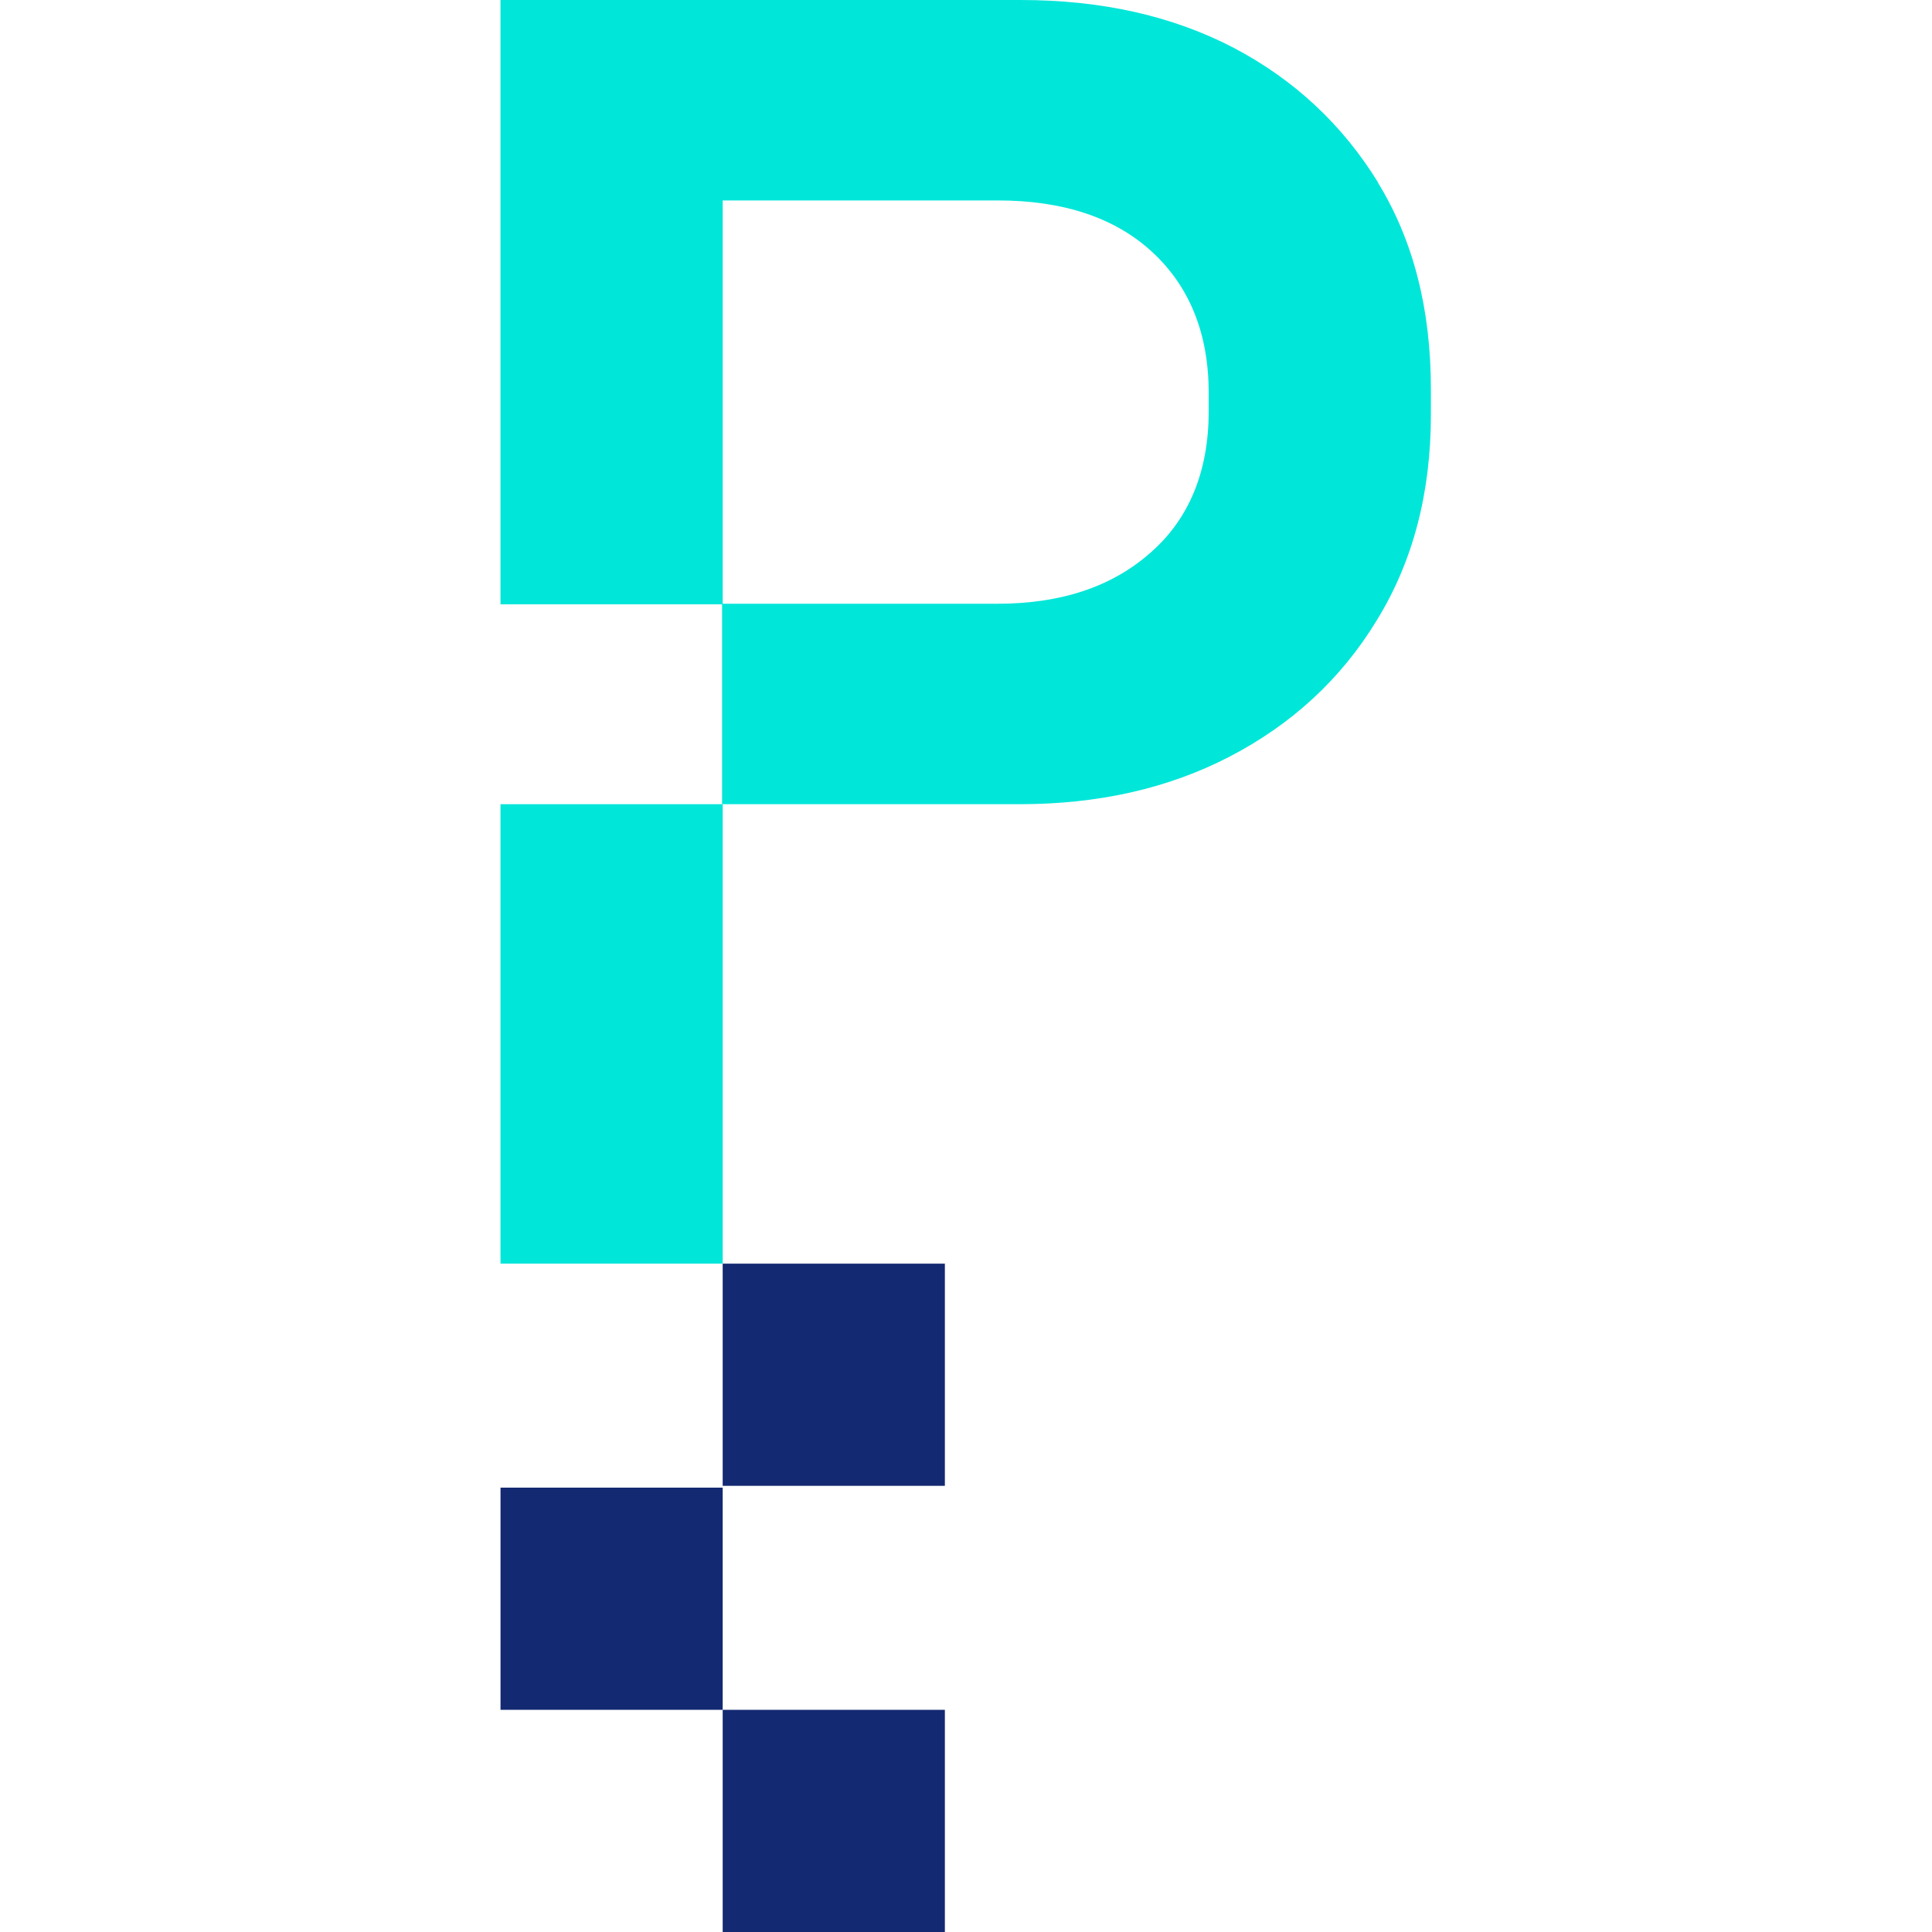 <svg viewBox="0 0 32 32" xmlns="http://www.w3.org/2000/svg" data-name="Layer 1" id="Layer_1">
  <defs>
    <style>
      .cls-1 {
        fill: #00e6d9;
      }

      .cls-2 {
        fill: #132972;
      }
    </style>
  </defs>
  <rect height="3.68" width="3.68" y="20.93" x="11.97" class="cls-2"></rect>
  <g>
    <rect height="7.61" width="3.68" y="13.32" x="8.29" class="cls-1"></rect>
    <path d="M22.83,3.03c-.59-.96-1.39-1.71-2.4-2.24-1.02-.53-2.19-.79-3.53-.79h-8.61v10.01h3.68V3.32h4.56c1.07,0,1.93.28,2.55.85s.94,1.35.94,2.34v.3c0,.99-.32,1.78-.96,2.34-.64.57-1.49.85-2.54.85h-4.56v3.32h4.93c1.3,0,2.46-.26,3.48-.79,1.02-.53,1.84-1.28,2.43-2.25.6-.97.9-2.11.9-3.41v-.43c0-1.32-.29-2.46-.88-3.42Z" class="cls-1"></path>
  </g>
  <rect height="3.68" width="3.68" y="24.64" x="8.29" class="cls-2"></rect>
  <rect height="3.68" width="3.68" y="28.32" x="11.97" class="cls-2"></rect>
</svg>